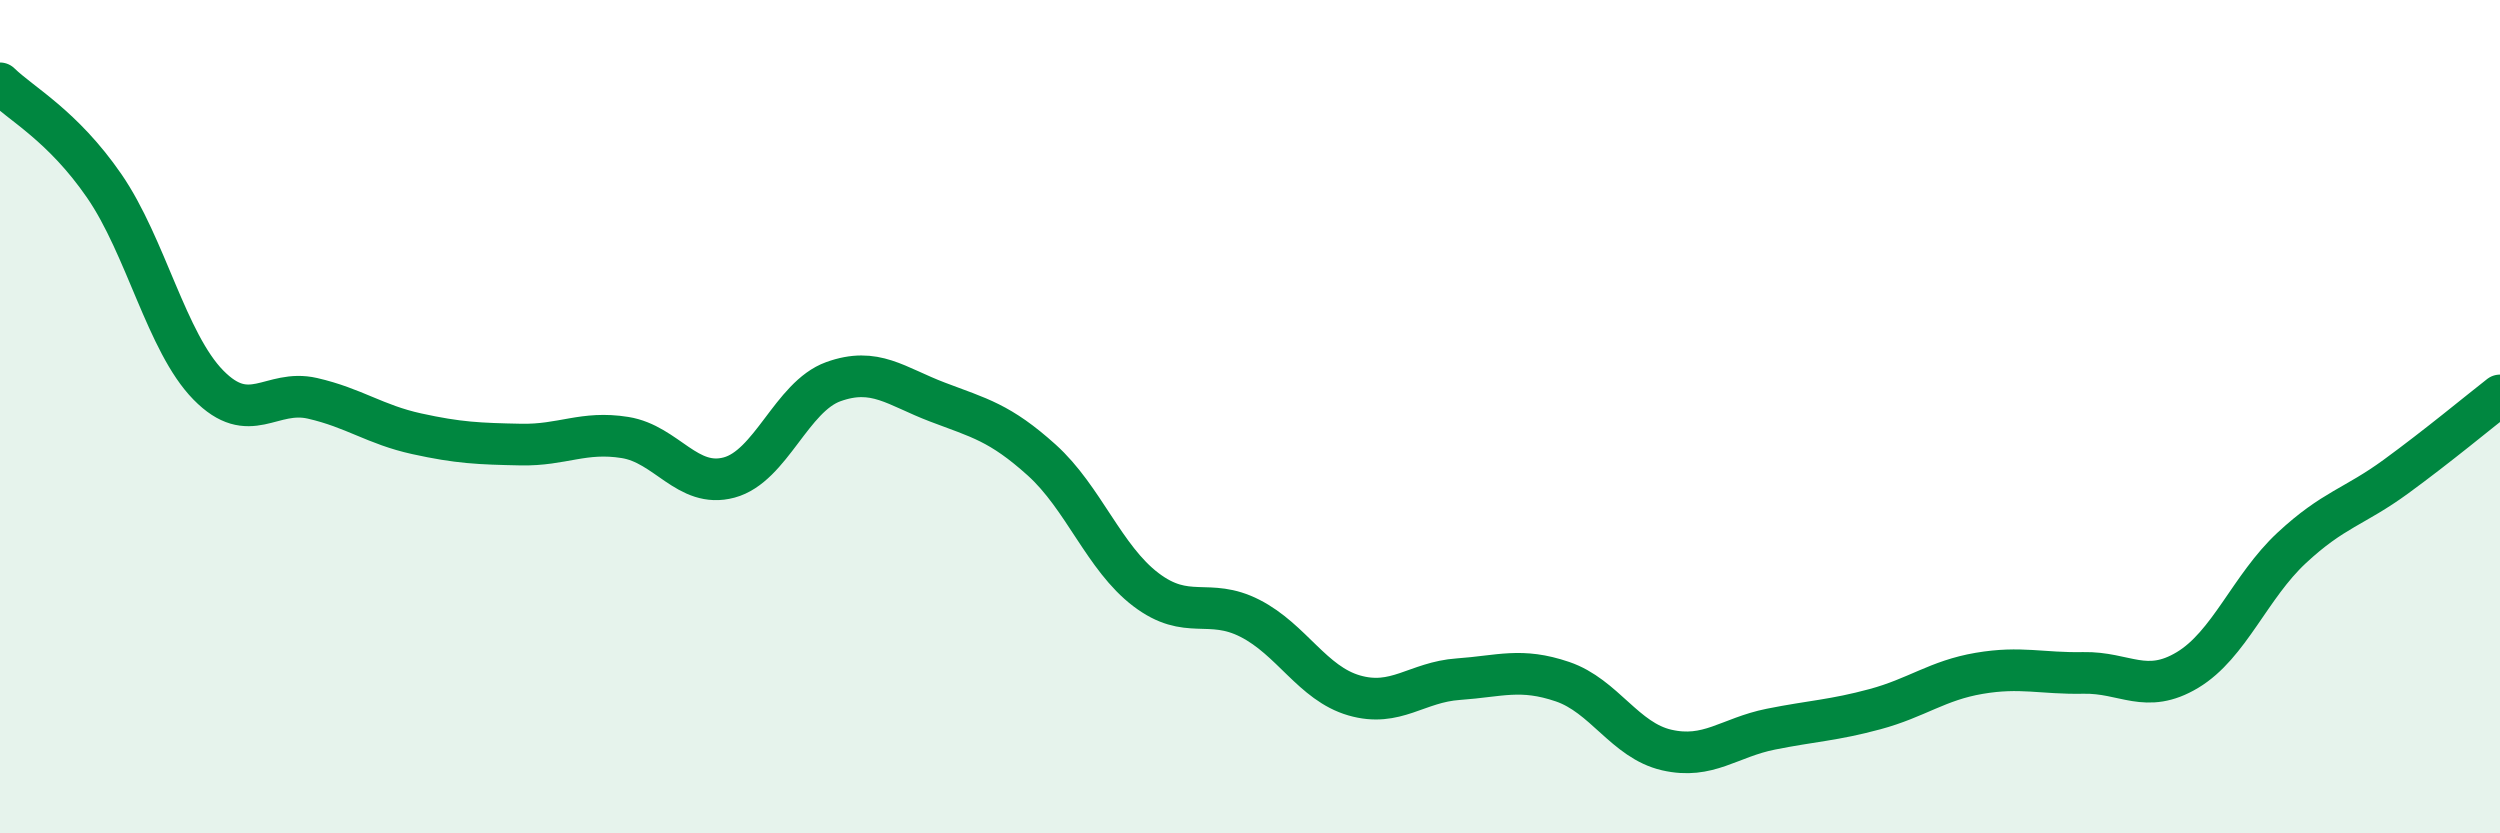 
    <svg width="60" height="20" viewBox="0 0 60 20" xmlns="http://www.w3.org/2000/svg">
      <path
        d="M 0,2 C 0.5,2.49 1.5,3.01 2.5,4.46 C 3.5,5.91 4,8.22 5,9.24 C 6,10.26 6.5,9.33 7.5,9.56 C 8.5,9.79 9,10.19 10,10.41 C 11,10.63 11.5,10.65 12.5,10.67 C 13.5,10.69 14,10.34 15,10.5 C 16,10.66 16.5,11.73 17.5,11.46 C 18.5,11.19 19,9.52 20,9.16 C 21,8.8 21.5,9.27 22.5,9.65 C 23.5,10.03 24,10.14 25,11.04 C 26,11.94 26.5,13.39 27.5,14.15 C 28.5,14.91 29,14.33 30,14.84 C 31,15.35 31.5,16.4 32.5,16.69 C 33.5,16.98 34,16.37 35,16.3 C 36,16.23 36.5,16.02 37.5,16.36 C 38.5,16.7 39,17.77 40,18 C 41,18.23 41.5,17.7 42.5,17.5 C 43.5,17.3 44,17.29 45,17.02 C 46,16.75 46.5,16.33 47.5,16.16 C 48.5,15.99 49,16.17 50,16.15 C 51,16.13 51.5,16.68 52.5,16.08 C 53.5,15.48 54,14.08 55,13.15 C 56,12.22 56.5,12.17 57.5,11.44 C 58.5,10.71 59.5,9.88 60,9.49L60 20L0 20Z"
        fill="#008740"
        opacity="0.1"
        stroke-linecap="round"
        stroke-linejoin="round"
      />
      <path
        d="M 0,2 C 0.5,2.49 1.5,3.01 2.5,4.46 C 3.5,5.91 4,8.22 5,9.24 C 6,10.26 6.5,9.33 7.5,9.56 C 8.5,9.79 9,10.19 10,10.41 C 11,10.63 11.5,10.65 12.5,10.67 C 13.5,10.69 14,10.34 15,10.5 C 16,10.66 16.5,11.73 17.5,11.46 C 18.5,11.19 19,9.52 20,9.16 C 21,8.8 21.5,9.27 22.5,9.65 C 23.5,10.03 24,10.14 25,11.04 C 26,11.94 26.5,13.39 27.5,14.15 C 28.5,14.91 29,14.33 30,14.84 C 31,15.35 31.5,16.4 32.5,16.69 C 33.5,16.98 34,16.37 35,16.3 C 36,16.23 36.5,16.02 37.5,16.36 C 38.5,16.7 39,17.77 40,18 C 41,18.23 41.5,17.7 42.5,17.5 C 43.5,17.3 44,17.29 45,17.02 C 46,16.75 46.5,16.33 47.5,16.16 C 48.5,15.99 49,16.17 50,16.15 C 51,16.13 51.5,16.68 52.5,16.08 C 53.5,15.48 54,14.08 55,13.15 C 56,12.22 56.5,12.17 57.5,11.44 C 58.5,10.71 59.5,9.88 60,9.49"
        stroke="#008740"
        stroke-width="1"
        fill="none"
        stroke-linecap="round"
        stroke-linejoin="round"
      />
    </svg>
  